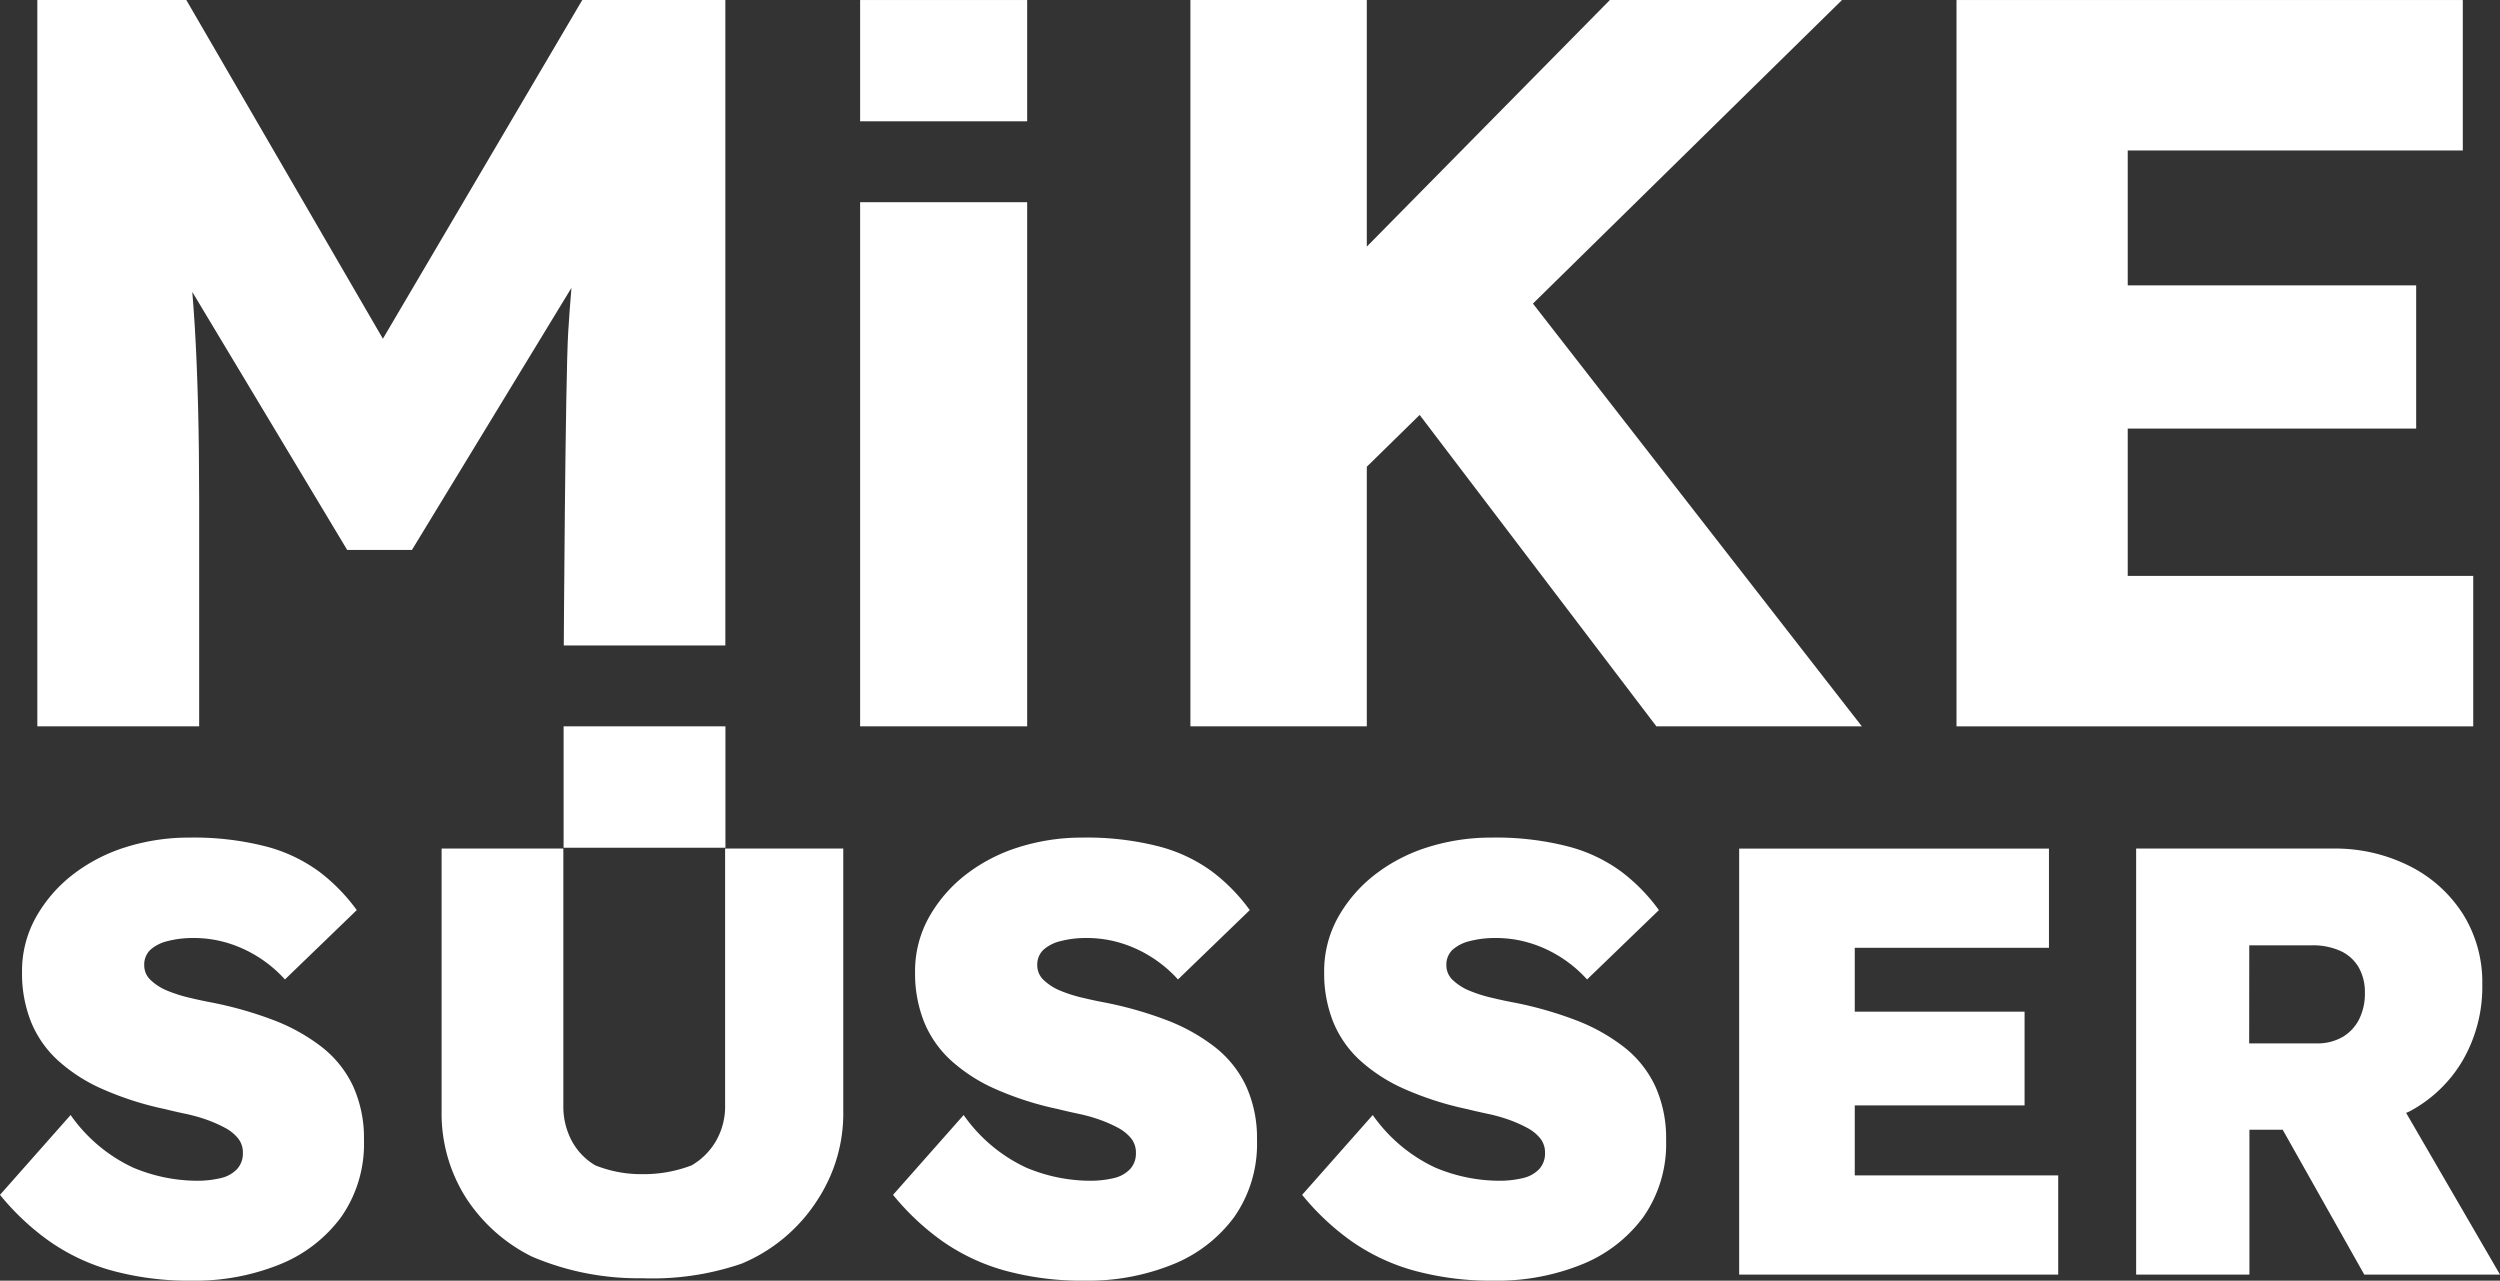 <svg xmlns="http://www.w3.org/2000/svg" width="108.139" height="55.396" viewBox="0 0 108.139 55.396">
  <rect x="0" y="0" width="108.139" height="55.396" fill="#333333" stroke="none"/>
  <path id="Path_2" data-name="Path 2" d="M0,0V31.418H22.351V24.91H7.406V18.537H19.883V12.343H7.406V6.508H21.9V0Z" transform="translate(84.63 0.001)" fill="#fff"/>
  <path id="Path_3" data-name="Path 3" d="M102.823-36.6h7V-41.85h-7Z" transform="translate(-78.444 73.268)" fill="#fff"/>
  <path id="Path_4" data-name="Path 4" d="M115.649-68.021h7.226v-5.246h-7.226Z" transform="translate(-78.444 73.268)" fill="#fff"/>
  <path id="Path_5" data-name="Path 5" d="M0,0H-6.189l-8.624,14.651L-23.316,0H-29.76V31.418h7V21.633q0-4.351-.19-7.518-.047-.748-.107-1.488l6.7,11.161h2.8l6.9-11.337c-.054.636-.1,1.273-.14,1.912-.127,2.154-.191,13.557-.191,13.557H0Z" transform="translate(31.375 0.001)" fill="#fff"/>
  <path id="Path_7" data-name="Path 7" d="M115.649-41.85h7.226V-64.523h-7.226Z" transform="translate(-78.444 73.268)" fill="#fff"/>
  <path id="Path_8" data-name="Path 8" d="M0,0A8.116,8.116,0,0,0-2.093-1.158a16.322,16.322,0,0,0-2.646-.751c-.28-.052-.592-.118-.934-.2a6.139,6.139,0,0,1-.961-.3,2.34,2.34,0,0,1-.737-.46.866.866,0,0,1-.29-.645A.883.883,0,0,1-7.4-4.186a1.729,1.729,0,0,1,.75-.381A4.4,4.4,0,0,1-5.5-4.7a5.028,5.028,0,0,1,1.395.2,5.4,5.4,0,0,1,1.33.593,5.535,5.535,0,0,1,1.2,1l3.106-3A7.835,7.835,0,0,0-.092-7.569,6.772,6.772,0,0,0-2.4-8.661a12.505,12.505,0,0,0-3.317-.382,9.061,9.061,0,0,0-2.724.408,7.288,7.288,0,0,0-2.3,1.185,6.127,6.127,0,0,0-1.606,1.856,4.769,4.769,0,0,0-.6,2.369,5.657,5.657,0,0,0,.382,2.133A4.62,4.62,0,0,0-11.412.579,7.146,7.146,0,0,0-9.477,1.83,13.616,13.616,0,0,0-6.766,2.7c.281.071.571.136.869.2A6.957,6.957,0,0,1-5,3.146a5.87,5.87,0,0,1,.816.355,1.845,1.845,0,0,1,.579.461.976.976,0,0,1,.211.632,1,1,0,0,1-.25.7,1.4,1.4,0,0,1-.724.395A4.343,4.343,0,0,1-5.423,5.8a7.181,7.181,0,0,1-2.712-.566,6.813,6.813,0,0,1-2.711-2.277L-13.9,6.41a10.874,10.874,0,0,0,2.093,1.975A8.818,8.818,0,0,0-9.1,9.675a12.618,12.618,0,0,0,3.514.447,9.751,9.751,0,0,0,3.778-.7A6.13,6.13,0,0,0,.856,7.371a5.506,5.506,0,0,0,.987-3.33A5.42,5.42,0,0,0,1.369,1.7,4.654,4.654,0,0,0,0,0" transform="translate(52.529 45.274)" fill="#fff"/>
  <path id="Path_9" data-name="Path 9" d="M0,0A8.116,8.116,0,0,0-2.093-1.158a16.322,16.322,0,0,0-2.646-.751c-.28-.052-.592-.118-.934-.2a6.139,6.139,0,0,1-.961-.3,2.34,2.34,0,0,1-.737-.46.866.866,0,0,1-.29-.645A.883.883,0,0,1-7.4-4.186a1.729,1.729,0,0,1,.75-.381A4.4,4.4,0,0,1-5.5-4.7a5.028,5.028,0,0,1,1.395.2,5.4,5.4,0,0,1,1.33.593,5.506,5.506,0,0,1,1.2,1l3.107-3A7.835,7.835,0,0,0-.092-7.569,6.772,6.772,0,0,0-2.4-8.661a12.505,12.505,0,0,0-3.317-.382,9.061,9.061,0,0,0-2.724.408,7.288,7.288,0,0,0-2.3,1.185,6.127,6.127,0,0,0-1.606,1.856,4.769,4.769,0,0,0-.6,2.369,5.657,5.657,0,0,0,.382,2.133A4.62,4.62,0,0,0-11.412.579,7.146,7.146,0,0,0-9.477,1.83,13.616,13.616,0,0,0-6.766,2.7c.281.071.571.136.869.2A6.957,6.957,0,0,1-5,3.146a5.818,5.818,0,0,1,.816.355,1.845,1.845,0,0,1,.579.461.976.976,0,0,1,.211.632,1,1,0,0,1-.25.7,1.4,1.4,0,0,1-.724.395A4.343,4.343,0,0,1-5.423,5.8a7.181,7.181,0,0,1-2.712-.566,6.813,6.813,0,0,1-2.711-2.277L-13.9,6.41a10.874,10.874,0,0,0,2.093,1.975A8.818,8.818,0,0,0-9.1,9.675a12.618,12.618,0,0,0,3.514.447,9.751,9.751,0,0,0,3.778-.7A6.13,6.13,0,0,0,.856,7.371a5.506,5.506,0,0,0,.987-3.33A5.42,5.42,0,0,0,1.369,1.7,4.654,4.654,0,0,0,0,0" transform="translate(70.225 45.274)" fill="#fff"/>
  <path id="Path_10" data-name="Path 10" d="M0,0A8.116,8.116,0,0,0-2.093-1.158a16.381,16.381,0,0,0-2.646-.751c-.28-.052-.592-.118-.934-.2a6.139,6.139,0,0,1-.961-.3,2.329,2.329,0,0,1-.737-.46.863.863,0,0,1-.29-.645A.883.883,0,0,1-7.4-4.186a1.729,1.729,0,0,1,.75-.381A4.4,4.4,0,0,1-5.5-4.7a5.034,5.034,0,0,1,1.395.2,5.43,5.43,0,0,1,1.33.593,5.506,5.506,0,0,1,1.2,1l3.107-3A7.884,7.884,0,0,0-.092-7.569,6.781,6.781,0,0,0-2.4-8.661a12.505,12.505,0,0,0-3.317-.382,9.061,9.061,0,0,0-2.724.408,7.288,7.288,0,0,0-2.3,1.185,6.127,6.127,0,0,0-1.606,1.856,4.759,4.759,0,0,0-.6,2.369,5.657,5.657,0,0,0,.382,2.133A4.608,4.608,0,0,0-11.412.579,7.115,7.115,0,0,0-9.477,1.83,13.6,13.6,0,0,0-6.766,2.7c.281.071.57.136.869.2A7,7,0,0,1-5,3.146a5.923,5.923,0,0,1,.816.355,1.845,1.845,0,0,1,.579.461.976.976,0,0,1,.211.632,1,1,0,0,1-.25.7,1.4,1.4,0,0,1-.724.395A4.343,4.343,0,0,1-5.423,5.8a7.181,7.181,0,0,1-2.712-.566,6.813,6.813,0,0,1-2.711-2.277L-13.9,6.41a10.874,10.874,0,0,0,2.093,1.975A8.813,8.813,0,0,0-9.1,9.675a12.63,12.63,0,0,0,3.515.447,9.751,9.751,0,0,0,3.778-.7A6.13,6.13,0,0,0,.856,7.371a5.506,5.506,0,0,0,.987-3.33A5.42,5.42,0,0,0,1.369,1.7,4.664,4.664,0,0,0,0,0" transform="translate(13.9 45.274)" fill="#fff"/>
  <path id="Path_11" data-name="Path 11" d="M0,0-4.06-6.993c.053-.027.111-.047.164-.075a5.855,5.855,0,0,0,2.3-2.225,6.358,6.358,0,0,0,.83-3.264,5.56,5.56,0,0,0-.83-3.028,5.82,5.82,0,0,0-2.3-2.079,7.163,7.163,0,0,0-3.343-.764h-8.5V0h4.9V-6.266H-9.4L-5.871,0ZM-10.846-14.242h2.685a2.9,2.9,0,0,1,1.277.25,1.749,1.749,0,0,1,.776.711,2.159,2.159,0,0,1,.264,1.092,2.481,2.481,0,0,1-.25,1.145,1.86,1.86,0,0,1-.711.764A2.194,2.194,0,0,1-7.95-10h-2.9Z" transform="translate(108.139 55.133)" fill="#fff"/>
  <path id="Path_13" data-name="Path 13" d="M0,0H7.345V-4.054H0V-6.818H8.4v-4.291H-5V7.319h13.8V3.027H0Z" transform="translate(80.229 47.815)" fill="#fff"/>
  <path id="Path_14" data-name="Path 14" d="M0,0,13.37-13.132H3.329L-7.186-2.465V-13.132h-7.63V18.286h7.63V7.057L-4.9,4.816l10.24,13.47h8.887Z" transform="translate(66.308 13.132)" fill="#fff"/>
  <path id="Path_15" data-name="Path 15" d="M0,0A7.166,7.166,0,0,0,3.356-2.871,6.808,6.808,0,0,0,4.4-6.609V-17.956H-.711v11.11a2.984,2.984,0,0,1-.395,1.54A2.889,2.889,0,0,1-2.159-4.253,5.786,5.786,0,0,1-4.3-3.872a5.343,5.343,0,0,1-2.026-.381A2.71,2.71,0,0,1-7.34-5.306a3.146,3.146,0,0,1-.368-1.54v-11.11h-5.266V-6.609a6.808,6.808,0,0,0,1.04,3.738A7.2,7.2,0,0,0-9.064-.305,11.7,11.7,0,0,0-4.3.63,11.892,11.892,0,0,0,0,0" transform="translate(32.076 54.661)" fill="#fff"/>
</svg>
